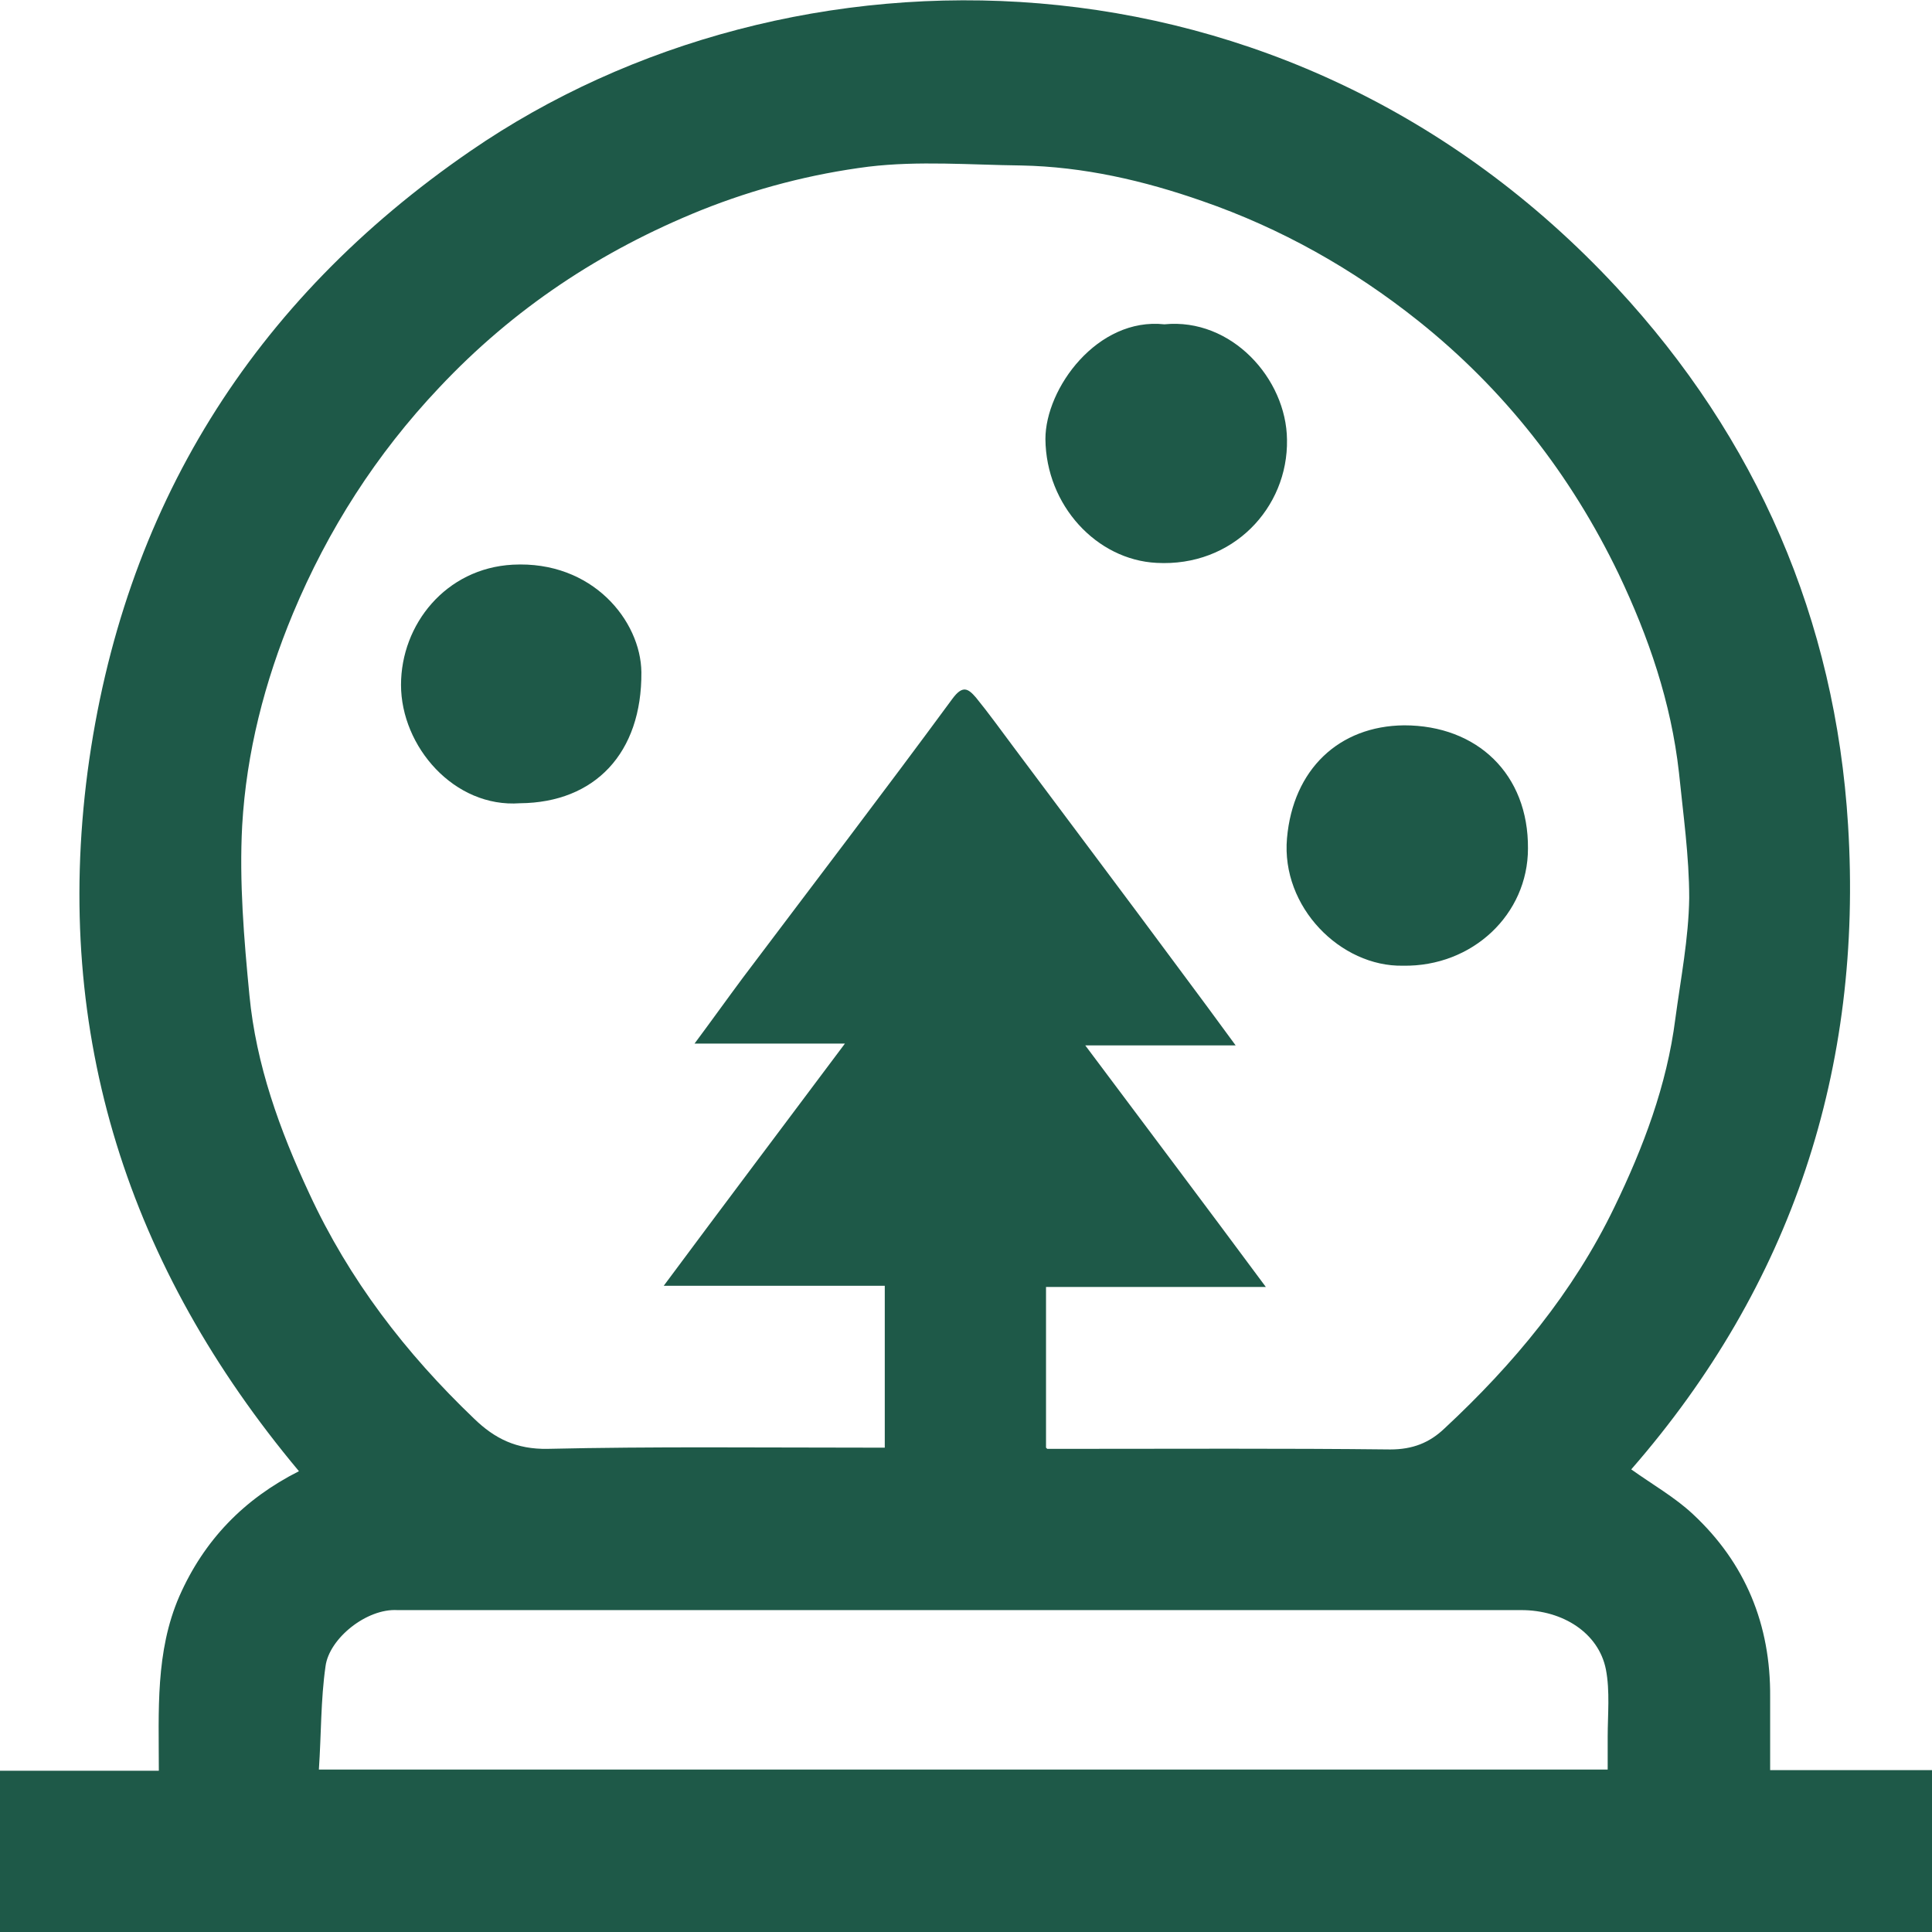 <?xml version="1.0" encoding="UTF-8"?><svg id="uuid-69a9c0b7-34e9-48a1-aab9-ec3b5eb6155d" xmlns="http://www.w3.org/2000/svg" viewBox="0 0 31.99 31.99"><defs><style>.uuid-30ad7787-71ee-499a-87b7-e96d809be441{fill:#1e5948;}</style></defs><g id="uuid-e80c5026-7624-43b5-a48f-a0ec47e19b83"><path class="uuid-30ad7787-71ee-499a-87b7-e96d809be441" d="m31.99,29.3v2.69H0v-2.67h2.63c0-.99-.06-1.97.34-2.89.41-.93,1.07-1.61,1.98-2.07-2.82-3.37-4.07-7.22-3.5-11.58.58-4.36,2.73-7.8,6.34-10.28,5.29-3.64,13.51-3.63,18.98,2.26,2.32,2.5,3.62,5.5,3.83,8.9.25,4.03-.93,7.62-3.59,10.67.35.25.72.46,1.02.74.87.81,1.29,1.83,1.28,3.03,0,.4,0,.81,0,1.21h2.69Zm-14.65-5.31h.34c1.78,0,3.56-.01,5.34.01.37,0,.65-.11.9-.35,1.14-1.06,2.13-2.25,2.81-3.66.48-.99.87-2.02,1.01-3.12.09-.67.22-1.33.23-2,0-.69-.1-1.39-.17-2.08-.13-1.16-.5-2.24-1-3.29-.79-1.64-1.89-3.05-3.32-4.19-1.08-.86-2.27-1.53-3.57-1.98-.97-.34-1.97-.57-3-.59-.84-.01-1.7-.08-2.53.02-.94.12-1.87.36-2.77.72-1.66.67-3.11,1.63-4.34,2.94-1.04,1.1-1.84,2.35-2.42,3.74-.47,1.13-.77,2.3-.84,3.51-.05.93.03,1.88.12,2.81.11,1.15.5,2.23.99,3.28.66,1.43,1.6,2.65,2.73,3.73.34.33.7.51,1.22.5,1.75-.04,3.5-.02,5.25-.02h.33v-2.68h-3.66c1.01-1.36,1.99-2.66,3-4.01h-2.49c.29-.39.54-.74.8-1.09,1.16-1.54,2.33-3.07,3.47-4.62.17-.23.26-.17.39-.02.22.27.42.55.63.83.91,1.22,1.83,2.44,2.74,3.67.3.4.6.81.93,1.26h-2.49c1.01,1.35,1.99,2.65,2.99,4h-3.64v2.66Zm-12.06,5.31h21.34c0-.19,0-.37,0-.54,0-.37.04-.76-.03-1.12-.12-.6-.71-.98-1.4-.98-6.13,0-12.26,0-18.39,0-.07,0-.15,0-.22,0-.51-.03-1.13.47-1.19.93-.08.56-.07,1.12-.11,1.71Z"/><path class="uuid-30ad7787-71ee-499a-87b7-e96d809be441" d="m23.23,15.99c-1.03.02-2.02-.97-1.92-2.11.1-1.14.86-1.86,1.94-1.87,1.21,0,2.06.81,2.05,2.04,0,1.09-.92,1.96-2.07,1.94Z"/><path class="uuid-30ad7787-71ee-499a-87b7-e96d809be441" d="m19.28,5.37c1.11-.11,2.02.9,2.03,1.91.02,1.13-.9,2.11-2.16,2.04-.99-.05-1.83-.95-1.84-2.05,0-.84.86-2.02,1.97-1.9Z"/><path class="uuid-30ad7787-71ee-499a-87b7-e96d809be441" d="m8.61,13.3c-1.09.08-1.97-.94-1.97-1.96,0-1,.74-1.93,1.85-1.99,1.32-.07,2.12.93,2.13,1.78.01,1.34-.77,2.16-2.01,2.17Z"/></g></svg>